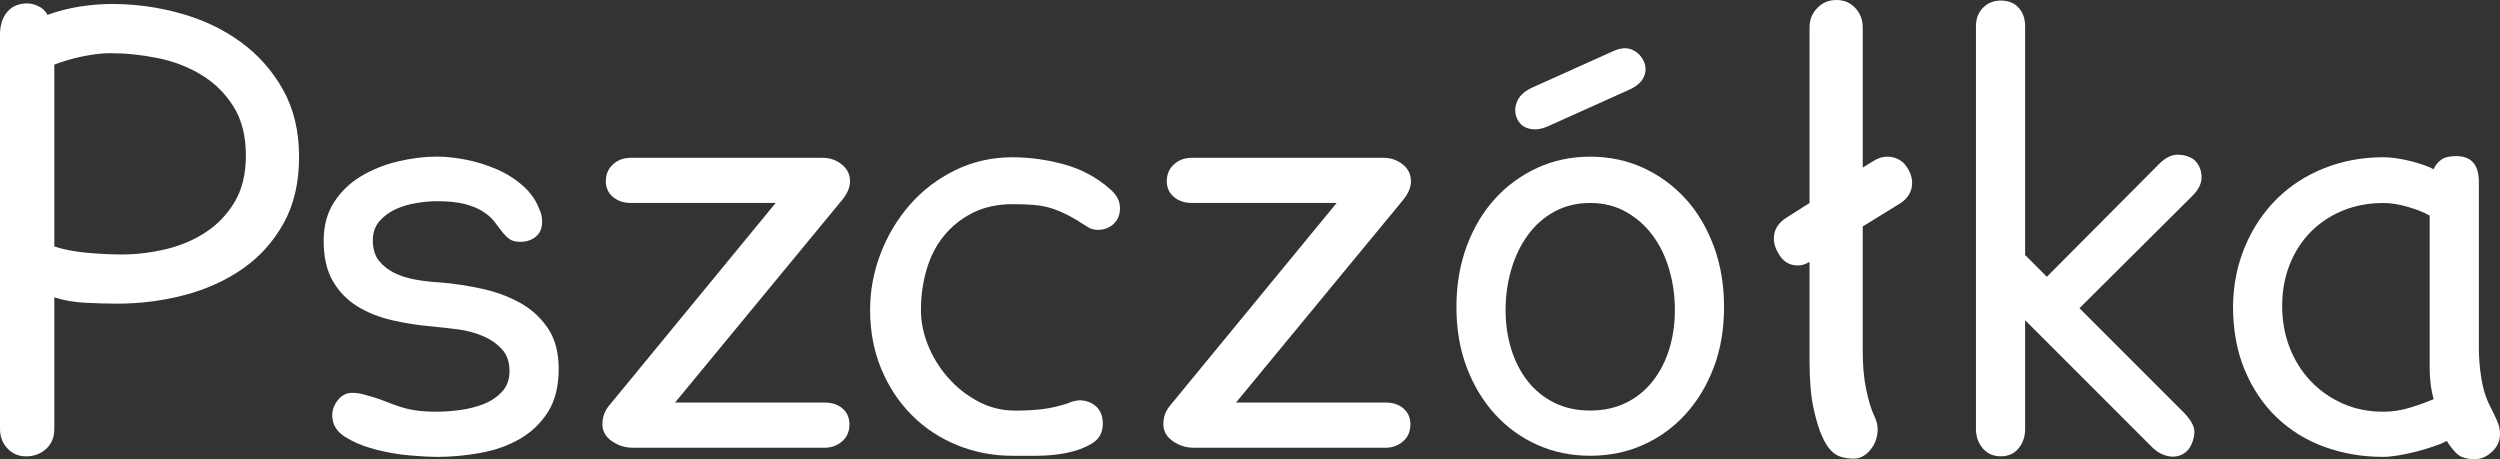<?xml version="1.0" encoding="UTF-8" standalone="no"?>
<!-- Created with Inkscape (http://www.inkscape.org/) -->

<svg
   xmlns:dc="http://purl.org/dc/elements/1.1/"
   xmlns:cc="http://creativecommons.org/ns#"
   xmlns:rdf="http://www.w3.org/1999/02/22-rdf-syntax-ns#"
   xmlns:svg="http://www.w3.org/2000/svg"
   xmlns="http://www.w3.org/2000/svg"
   xmlns:sodipodi="http://sodipodi.sourceforge.net/DTD/sodipodi-0.dtd"
   xmlns:inkscape="http://www.inkscape.org/namespaces/inkscape"
   width="123.385mm"
   height="22.662mm"
   viewBox="0 0 123.385 22.662"
   version="1.1"
   id="svg5294"
   inkscape:version="0.92.2 (unknown)"
   sodipodi:docname="pszczolka_white.svg">
  <rect x="0" y="0" width="123.385" height="22.662" fill="#333333" stroke="none"/>
  <defs
     id="defs5288" />
  <sodipodi:namedview
     id="base"
     pagecolor="#ffffff"
     bordercolor="#666666"
     borderopacity="1.0"
     inkscape:pageopacity="0.0"
     inkscape:pageshadow="2"
     inkscape:zoom="0.35"
     inkscape:cx="-156.83067"
     inkscape:cy="-311.45918"
     inkscape:document-units="mm"
     inkscape:current-layer="layer1"
     showgrid="false"
     fit-margin-top="0"
     fit-margin-left="0"
     fit-margin-right="0"
     fit-margin-bottom="0"
     inkscape:window-width="1311"
     inkscape:window-height="744"
     inkscape:window-x="55"
     inkscape:window-y="24"
     inkscape:window-maximized="1" />
  <g
     inkscape:label="Layer 1"
     inkscape:groupmode="layer"
     id="layer1"
     transform="translate(-19.194,-43.764)">
    <path
       d="m 31.33,51.44 c 0,-0.96 -0.203,-1.764 -0.609,-2.413 -0.406,-0.649 -0.934,-1.171 -1.585,-1.566 -0.651,-0.395 -1.373,-0.673 -2.166,-0.832 -0.793,-0.16 -1.576,-0.24 -2.349,-0.24 -0.377,0 -0.821,0.052 -1.331,0.155 -0.51,0.103 -0.981,0.24 -1.415,0.409 v 8.975 c 0.453,0.151 0.986,0.254 1.599,0.31 0.613,0.057 1.193,0.085 1.741,0.085 0.698,0 1.41,-0.085 2.137,-0.254 0.726,-0.17 1.387,-0.447 1.981,-0.832 0.594,-0.386 1.076,-0.889 1.444,-1.51 0.368,-0.621 0.552,-1.383 0.552,-2.286 z m 2.625,0.057 c 0,1.279 -0.255,2.375 -0.764,3.288 -0.509,0.913 -1.184,1.661 -2.023,2.244 -0.839,0.583 -1.796,1.016 -2.871,1.298 -1.075,0.282 -2.179,0.423 -3.31,0.423 -0.49,0 -1.013,-0.014 -1.57,-0.042 -0.557,-0.028 -1.07,-0.117 -1.542,-0.268 v 6.491 c 0,0.414 -0.135,0.743 -0.405,0.988 -0.27,0.244 -0.601,0.367 -0.991,0.367 -0.372,0 -0.68,-0.132 -0.922,-0.395 -0.242,-0.263 -0.363,-0.583 -0.363,-0.96 V 45.485 c 0,-0.47 0.117,-0.847 0.353,-1.129 0.235,-0.282 0.569,-0.423 1.002,-0.423 0.169,0 0.353,0.047 0.55,0.141 0.197,0.094 0.343,0.235 0.437,0.423 0.527,-0.188 1.058,-0.325 1.595,-0.409 0.536,-0.085 1.068,-0.127 1.595,-0.127 1.147,0 2.276,0.155 3.387,0.466 1.11,0.31 2.098,0.781 2.963,1.411 0.865,0.63 1.561,1.416 2.088,2.357 0.527,0.941 0.79,2.042 0.79,3.302"
       style="fill:#ffffff;fill-opacity:1;fill-rule:nonzero;stroke:none;stroke-width:0.035"
       id="path4588"
       inkscape:connector-curvature="0" />
    <path
       d="m 46.767,61.967 c 0,0.865 -0.177,1.576 -0.53,2.131 -0.354,0.555 -0.815,0.997 -1.383,1.326 -0.569,0.33 -1.215,0.56 -1.939,0.692 -0.725,0.131 -1.444,0.198 -2.159,0.198 -0.301,0 -0.739,-0.024 -1.312,-0.071 -0.574,-0.047 -1.148,-0.146 -1.721,-0.296 -0.574,-0.15 -1.072,-0.357 -1.496,-0.621 -0.423,-0.263 -0.635,-0.621 -0.635,-1.073 0,-0.263 0.094,-0.512 0.282,-0.748 0.188,-0.235 0.423,-0.353 0.706,-0.353 0.188,0 0.385,0.028 0.593,0.085 0.357,0.094 0.668,0.193 0.931,0.296 0.263,0.104 0.517,0.198 0.762,0.282 0.244,0.085 0.512,0.151 0.804,0.197 0.291,0.047 0.654,0.071 1.087,0.071 0.357,0 0.743,-0.028 1.157,-0.085 0.414,-0.056 0.8,-0.155 1.157,-0.296 0.357,-0.141 0.658,-0.343 0.903,-0.607 0.244,-0.264 0.367,-0.602 0.367,-1.016 0,-0.452 -0.127,-0.814 -0.381,-1.087 -0.254,-0.273 -0.569,-0.489 -0.945,-0.649 -0.377,-0.16 -0.786,-0.268 -1.228,-0.325 -0.442,-0.056 -0.861,-0.103 -1.256,-0.141 -0.677,-0.056 -1.341,-0.16 -1.99,-0.31 -0.649,-0.15 -1.223,-0.381 -1.722,-0.692 -0.499,-0.31 -0.899,-0.724 -1.199,-1.242 -0.301,-0.517 -0.452,-1.18 -0.452,-1.99 0,-0.734 0.169,-1.364 0.508,-1.891 0.339,-0.527 0.781,-0.955 1.327,-1.284 0.545,-0.329 1.152,-0.574 1.82,-0.734 0.668,-0.16 1.312,-0.24 1.933,-0.24 0.451,0 0.936,0.052 1.454,0.155 0.517,0.103 1.016,0.259 1.496,0.466 0.48,0.207 0.912,0.48 1.298,0.819 0.385,0.339 0.663,0.743 0.832,1.213 0.075,0.151 0.113,0.338 0.113,0.564 0,0.32 -0.104,0.564 -0.311,0.734 -0.207,0.169 -0.461,0.254 -0.762,0.254 -0.245,0 -0.433,-0.052 -0.564,-0.156 -0.132,-0.103 -0.254,-0.23 -0.367,-0.381 -0.113,-0.15 -0.236,-0.31 -0.367,-0.48 -0.132,-0.169 -0.315,-0.329 -0.55,-0.48 -0.236,-0.151 -0.532,-0.273 -0.889,-0.367 -0.358,-0.094 -0.818,-0.141 -1.383,-0.141 -0.282,0 -0.607,0.028 -0.974,0.084 -0.367,0.057 -0.711,0.156 -1.03,0.297 -0.32,0.141 -0.593,0.339 -0.818,0.593 -0.226,0.254 -0.339,0.569 -0.339,0.945 0,0.433 0.103,0.776 0.309,1.03 0.206,0.254 0.469,0.456 0.788,0.607 0.319,0.151 0.675,0.259 1.069,0.325 0.394,0.066 0.778,0.108 1.154,0.127 0.675,0.056 1.36,0.16 2.054,0.31 0.694,0.151 1.322,0.381 1.885,0.692 0.563,0.31 1.022,0.729 1.379,1.256 0.356,0.527 0.535,1.195 0.535,2.004"
       style="fill:#ffffff;fill-opacity:1;fill-rule:nonzero;stroke:none;stroke-width:0.035"
       id="path4590"
       inkscape:connector-curvature="0" />
    <path
       d="m 61.146,52.71 c 0,0.301 -0.132,0.611 -0.395,0.931 l -8.241,9.991 h 7.394 c 0.357,0 0.649,0.099 0.875,0.296 0.226,0.198 0.339,0.457 0.339,0.776 0,0.358 -0.122,0.64 -0.367,0.847 -0.245,0.207 -0.527,0.31 -0.847,0.31 h -9.483 c -0.377,0 -0.719,-0.108 -1.03,-0.325 -0.31,-0.216 -0.466,-0.494 -0.466,-0.833 0,-0.357 0.113,-0.668 0.339,-0.931 l 8.212,-9.991 h -7.14 c -0.358,0 -0.654,-0.098 -0.889,-0.296 -0.236,-0.197 -0.353,-0.456 -0.353,-0.776 0,-0.339 0.117,-0.616 0.353,-0.832 0.235,-0.216 0.531,-0.325 0.889,-0.325 h 9.454 c 0.357,0 0.672,0.108 0.945,0.325 0.273,0.216 0.409,0.493 0.409,0.832"
       style="fill:#ffffff;fill-opacity:1;fill-rule:nonzero;stroke:none;stroke-width:0.035"
       id="path4592"
       inkscape:connector-curvature="0" />
    <path
       d="m 74.467,54.065 c 0,0.301 -0.103,0.55 -0.31,0.748 -0.207,0.197 -0.47,0.296 -0.79,0.296 -0.189,0 -0.367,-0.056 -0.536,-0.169 -0.339,-0.226 -0.645,-0.409 -0.918,-0.55 -0.273,-0.141 -0.541,-0.254 -0.804,-0.339 -0.264,-0.085 -0.546,-0.141 -0.847,-0.169 -0.301,-0.028 -0.659,-0.042 -1.072,-0.042 -0.753,0 -1.411,0.141 -1.976,0.423 -0.564,0.282 -1.04,0.659 -1.425,1.129 -0.386,0.471 -0.673,1.026 -0.861,1.665 -0.188,0.64 -0.282,1.308 -0.282,2.004 0,0.583 0.117,1.167 0.353,1.75 0.235,0.583 0.564,1.115 0.988,1.595 0.423,0.48 0.917,0.87 1.482,1.171 0.564,0.301 1.176,0.452 1.835,0.452 0.489,0 0.931,-0.023 1.326,-0.071 0.395,-0.047 0.828,-0.146 1.299,-0.297 0.056,-0.037 0.145,-0.07 0.268,-0.098 0.122,-0.028 0.212,-0.042 0.268,-0.042 0.32,0 0.592,0.099 0.818,0.296 0.226,0.197 0.339,0.484 0.339,0.861 0,0.433 -0.179,0.758 -0.536,0.974 -0.357,0.216 -0.776,0.371 -1.256,0.466 -0.48,0.094 -0.969,0.141 -1.467,0.141 -0.499,0 -0.899,0 -1.2,0 -0.96,0 -1.867,-0.174 -2.723,-0.522 -0.856,-0.348 -1.604,-0.842 -2.243,-1.482 -0.64,-0.64 -1.143,-1.401 -1.51,-2.286 -0.367,-0.884 -0.55,-1.853 -0.55,-2.907 0,-0.96 0.174,-1.891 0.522,-2.794 0.348,-0.903 0.833,-1.707 1.453,-2.413 0.621,-0.706 1.364,-1.27 2.23,-1.693 0.865,-0.423 1.806,-0.635 2.822,-0.635 0.847,0 1.698,0.118 2.554,0.353 0.856,0.235 1.613,0.644 2.272,1.228 0.151,0.132 0.268,0.273 0.353,0.423 0.085,0.151 0.127,0.329 0.127,0.536"
       style="fill:#ffffff;fill-opacity:1;fill-rule:nonzero;stroke:none;stroke-width:0.035"
       id="path4594"
       inkscape:connector-curvature="0" />
    <path
       d="m 88.831,52.71 c 0,0.301 -0.132,0.611 -0.395,0.931 l -8.241,9.991 h 7.394 c 0.357,0 0.649,0.099 0.875,0.296 0.226,0.198 0.339,0.457 0.339,0.776 0,0.358 -0.122,0.64 -0.367,0.847 -0.245,0.207 -0.527,0.31 -0.847,0.31 h -9.483 c -0.376,0 -0.719,-0.108 -1.03,-0.325 -0.31,-0.216 -0.466,-0.494 -0.466,-0.833 0,-0.357 0.113,-0.668 0.339,-0.931 l 8.213,-9.991 h -7.14 c -0.357,0 -0.654,-0.098 -0.889,-0.296 -0.235,-0.197 -0.353,-0.456 -0.353,-0.776 0,-0.339 0.117,-0.616 0.353,-0.832 0.235,-0.216 0.532,-0.325 0.889,-0.325 h 9.454 c 0.357,0 0.672,0.108 0.945,0.325 0.273,0.216 0.409,0.493 0.409,0.832"
       style="fill:#ffffff;fill-opacity:1;fill-rule:nonzero;stroke:none;stroke-width:0.035"
       id="path4596"
       inkscape:connector-curvature="0" />
    <path
       d="m 100.304,46.755 c 0.131,0.264 0.141,0.527 0.028,0.79 -0.113,0.263 -0.358,0.48 -0.734,0.649 l -3.951,1.778 c -0.357,0.169 -0.687,0.216 -0.987,0.141 -0.301,-0.075 -0.508,-0.264 -0.621,-0.565 -0.094,-0.263 -0.08,-0.531 0.042,-0.804 0.122,-0.273 0.371,-0.494 0.748,-0.663 l 3.951,-1.778 c 0.357,-0.169 0.668,-0.202 0.931,-0.099 0.264,0.103 0.461,0.287 0.593,0.55 z m 1.552,12.305 c 0,-0.696 -0.094,-1.364 -0.282,-2.004 -0.188,-0.64 -0.461,-1.199 -0.819,-1.679 -0.357,-0.48 -0.795,-0.865 -1.312,-1.157 -0.518,-0.291 -1.106,-0.438 -1.764,-0.438 -0.659,0 -1.247,0.142 -1.764,0.424 -0.518,0.282 -0.955,0.668 -1.313,1.157 -0.357,0.489 -0.63,1.054 -0.818,1.693 -0.188,0.64 -0.283,1.308 -0.283,2.004 0,0.696 0.094,1.345 0.283,1.947 0.188,0.602 0.461,1.129 0.818,1.58 0.357,0.452 0.795,0.804 1.313,1.058 0.517,0.254 1.105,0.381 1.764,0.381 0.658,0 1.246,-0.127 1.764,-0.381 0.517,-0.254 0.955,-0.607 1.312,-1.058 0.357,-0.452 0.63,-0.978 0.819,-1.58 0.188,-0.602 0.282,-1.251 0.282,-1.947 z m 2.427,-0.141 c 0,1.091 -0.169,2.084 -0.508,2.977 -0.339,0.894 -0.804,1.665 -1.397,2.315 -0.593,0.649 -1.289,1.153 -2.088,1.51 -0.8,0.357 -1.67,0.536 -2.61,0.536 -0.941,0 -1.811,-0.179 -2.611,-0.536 -0.8,-0.357 -1.496,-0.861 -2.089,-1.51 -0.592,-0.649 -1.058,-1.42 -1.397,-2.315 -0.339,-0.893 -0.508,-1.886 -0.508,-2.977 0,-1.091 0.169,-2.093 0.508,-3.006 0.339,-0.912 0.805,-1.693 1.397,-2.342 0.593,-0.649 1.289,-1.157 2.089,-1.524 0.799,-0.367 1.669,-0.55 2.611,-0.55 0.941,0 1.81,0.183 2.61,0.55 0.8,0.367 1.496,0.875 2.088,1.524 0.593,0.649 1.058,1.43 1.397,2.342 0.339,0.913 0.508,1.915 0.508,3.006"
       style="fill:#ffffff;fill-opacity:1;fill-rule:nonzero;stroke:none;stroke-width:0.035"
       id="path4598"
       inkscape:connector-curvature="0" />
    <path
       d="m 113.357,52.09 c 0.188,0.32 0.249,0.635 0.183,0.945 -0.066,0.31 -0.259,0.569 -0.579,0.776 l -1.834,1.129 v 6.153 c 0,0.715 0.056,1.345 0.17,1.891 0.113,0.546 0.244,0.978 0.395,1.298 0.132,0.264 0.188,0.522 0.169,0.776 -0.019,0.254 -0.084,0.48 -0.198,0.677 -0.113,0.198 -0.254,0.357 -0.423,0.48 -0.169,0.122 -0.349,0.183 -0.537,0.183 -0.452,0 -0.79,-0.095 -1.016,-0.282 -0.226,-0.188 -0.414,-0.461 -0.564,-0.818 -0.151,-0.32 -0.292,-0.781 -0.424,-1.383 -0.132,-0.602 -0.198,-1.383 -0.198,-2.343 v -4.882 c -0.282,0.169 -0.569,0.216 -0.861,0.141 -0.292,-0.075 -0.522,-0.273 -0.691,-0.593 -0.188,-0.32 -0.249,-0.635 -0.183,-0.945 0.066,-0.31 0.259,-0.569 0.579,-0.776 l 1.157,-0.734 v -8.664 c 0,-0.376 0.127,-0.696 0.381,-0.96 0.254,-0.263 0.569,-0.395 0.946,-0.395 0.376,0 0.687,0.132 0.931,0.395 0.244,0.263 0.367,0.583 0.367,0.96 v 6.914 l 0.508,-0.31 c 0.32,-0.207 0.644,-0.273 0.973,-0.197 0.329,0.075 0.579,0.263 0.748,0.564"
       style="fill:#ffffff;fill-opacity:1;fill-rule:nonzero;stroke:none;stroke-width:0.035"
       id="path4600"
       inkscape:connector-curvature="0" />
    <path
       d="m 127.241,65.89 c -0.075,0.113 -0.179,0.207 -0.31,0.282 -0.132,0.075 -0.278,0.117 -0.437,0.127 -0.16,0.009 -0.329,-0.019 -0.508,-0.085 -0.179,-0.066 -0.353,-0.174 -0.522,-0.325 l -6.322,-6.322 v 5.362 c 0,0.376 -0.107,0.696 -0.321,0.96 -0.214,0.263 -0.507,0.395 -0.878,0.395 -0.372,0 -0.67,-0.132 -0.893,-0.395 -0.223,-0.263 -0.335,-0.583 -0.335,-0.96 V 45.062 c 0,-0.376 0.116,-0.682 0.349,-0.917 0.232,-0.235 0.525,-0.353 0.879,-0.353 0.372,0 0.665,0.118 0.878,0.353 0.214,0.235 0.321,0.541 0.321,0.917 v 11.289 l 1.072,1.073 5.532,-5.56 c 0.32,-0.32 0.635,-0.475 0.945,-0.466 0.31,0.009 0.569,0.09 0.776,0.24 0.226,0.188 0.353,0.452 0.381,0.79 0.028,0.339 -0.118,0.668 -0.437,0.988 l -5.588,5.56 5.193,5.193 c 0.339,0.358 0.498,0.677 0.48,0.96 -0.019,0.282 -0.104,0.536 -0.254,0.762"
       style="fill:#ffffff;fill-opacity:1;fill-rule:nonzero;stroke:none;stroke-width:0.035"
       id="path4602"
       inkscape:connector-curvature="0" />
    <path
       d="m 139.306,63.463 c -0.075,-0.263 -0.127,-0.531 -0.155,-0.804 -0.028,-0.273 -0.042,-0.484 -0.042,-0.635 v -7.62 c -0.301,-0.169 -0.668,-0.315 -1.101,-0.437 -0.433,-0.123 -0.828,-0.184 -1.185,-0.184 -0.734,0 -1.407,0.127 -2.018,0.381 -0.612,0.254 -1.138,0.607 -1.58,1.058 -0.442,0.452 -0.786,0.988 -1.03,1.609 -0.244,0.621 -0.367,1.298 -0.367,2.032 0,0.734 0.122,1.416 0.367,2.046 0.244,0.63 0.588,1.181 1.03,1.651 0.442,0.47 0.969,0.842 1.58,1.115 0.611,0.273 1.284,0.409 2.018,0.409 0.451,0 0.903,-0.071 1.354,-0.212 0.452,-0.141 0.828,-0.278 1.129,-0.409 z m 3.274,1.722 c 0,0.339 -0.132,0.63 -0.395,0.875 -0.264,0.244 -0.546,0.367 -0.847,0.367 -0.433,0 -0.748,-0.109 -0.945,-0.325 -0.198,-0.217 -0.343,-0.409 -0.437,-0.579 -0.169,0.094 -0.395,0.188 -0.677,0.282 -0.283,0.094 -0.569,0.179 -0.861,0.254 -0.292,0.075 -0.583,0.136 -0.875,0.183 -0.292,0.047 -0.532,0.071 -0.719,0.071 -1.035,0 -2.004,-0.165 -2.907,-0.494 -0.903,-0.329 -1.689,-0.814 -2.357,-1.454 -0.668,-0.639 -1.195,-1.42 -1.58,-2.342 -0.386,-0.922 -0.578,-1.976 -0.578,-3.161 0.018,-1.073 0.221,-2.06 0.606,-2.964 0.386,-0.903 0.908,-1.679 1.566,-2.328 0.658,-0.649 1.439,-1.153 2.342,-1.51 0.903,-0.357 1.872,-0.536 2.907,-0.536 0.376,0 0.814,0.061 1.312,0.183 0.498,0.122 0.889,0.259 1.171,0.409 0.075,-0.188 0.198,-0.343 0.367,-0.466 0.169,-0.122 0.414,-0.183 0.734,-0.183 0.752,0 1.129,0.423 1.129,1.27 v 8.213 c 0,0.489 0.043,0.992 0.127,1.51 0.085,0.517 0.221,0.955 0.409,1.312 0.132,0.263 0.249,0.508 0.353,0.734 0.103,0.226 0.155,0.451 0.155,0.677"
       style="fill:#ffffff;fill-opacity:1;fill-rule:nonzero;stroke:none;stroke-width:0.035"
       id="path4604"
       inkscape:connector-curvature="0" />
  </g>
</svg>
